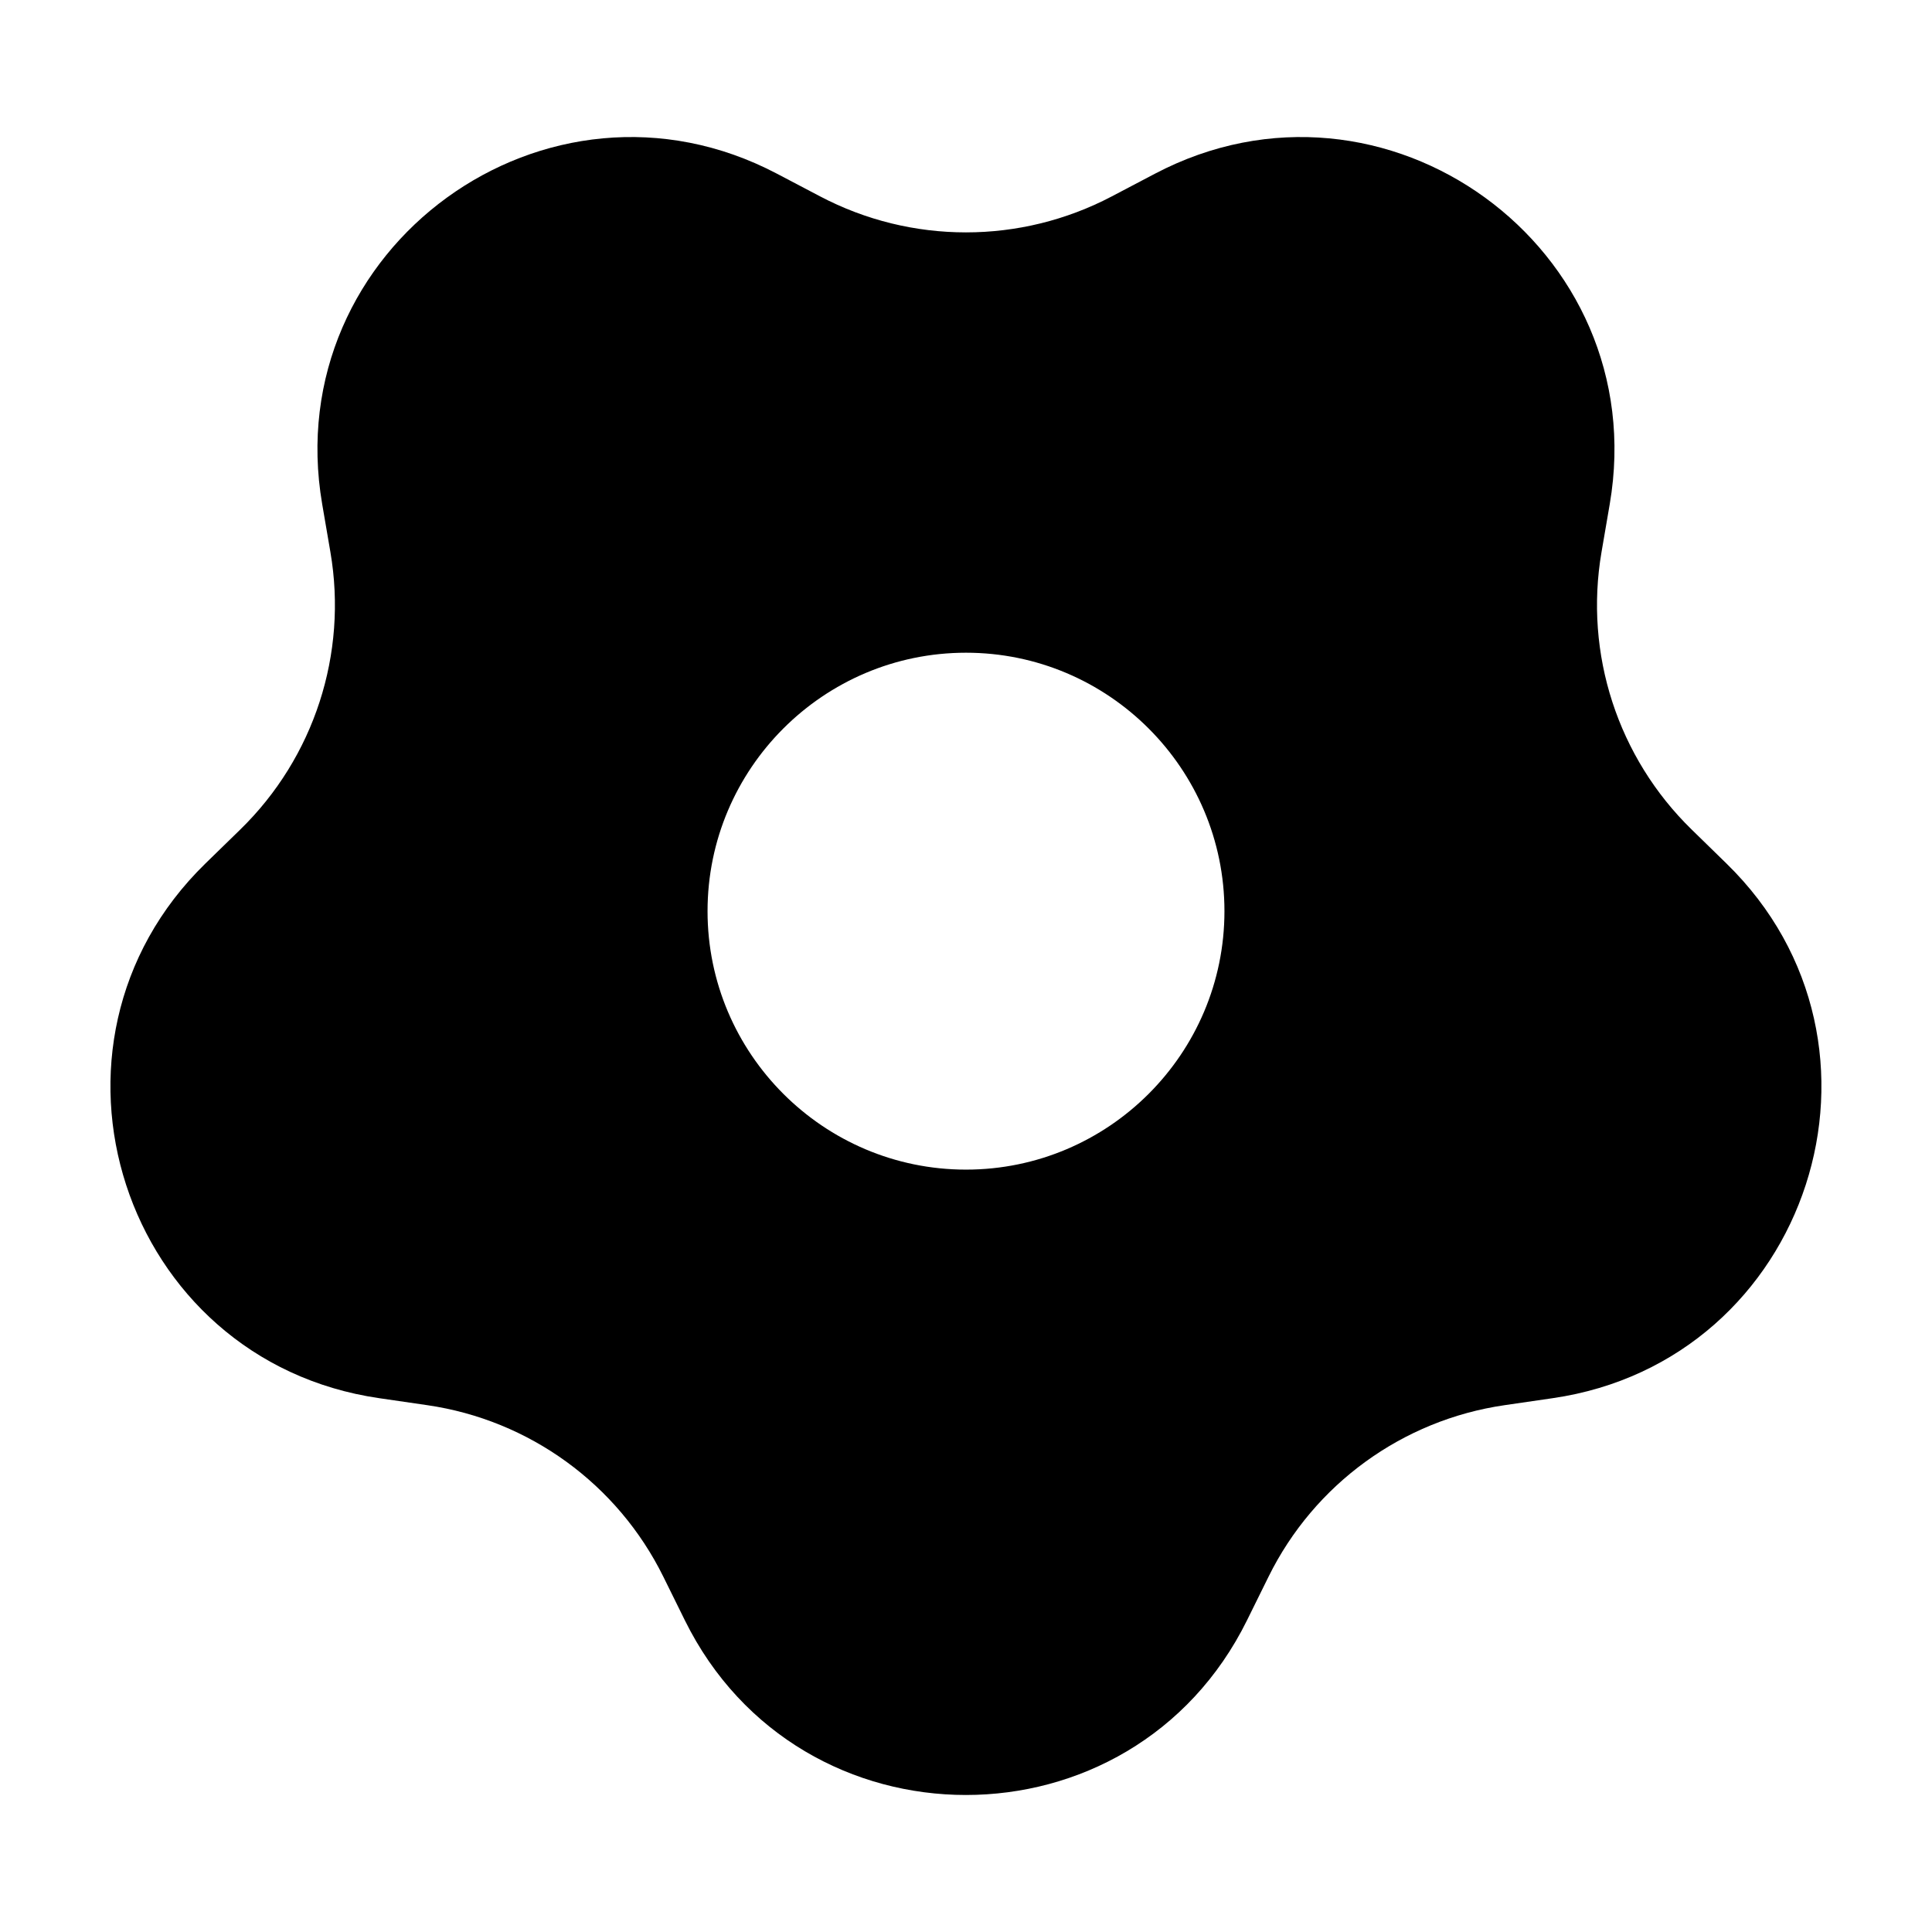 <?xml version="1.0" encoding="UTF-8"?>
<!-- The Best Svg Icon site in the world: iconSvg.co, Visit us! https://iconsvg.co -->
<svg fill="#000000" width="800px" height="800px" version="1.1" viewBox="144 144 512 512" xmlns="http://www.w3.org/2000/svg">
 <path d="m592.31 363.84c-19.578-19.086-28.516-46.582-23.891-73.531l2.176-12.695c11.637-67.863-59.59-119.61-120.54-87.57l-11.406 5.996c-24.203 12.727-53.113 12.727-77.316 0l-11.406-5.996c-60.945-32.043-132.18 19.711-120.54 87.57l2.176 12.695c4.621 26.949-4.312 54.445-23.891 73.531l-9.227 8.992c-49.305 48.062-22.098 131.8 46.043 141.7l12.75 1.855c27.059 3.93 50.445 20.93 62.547 45.445l5.703 11.551c30.469 61.742 118.52 61.742 148.99 0l5.703-11.551c12.102-24.52 35.492-41.516 62.547-45.445l12.75-1.855c68.141-9.898 95.348-93.637 46.043-141.7zm-192.31 90.121c-37.77 0-68.492-30.727-68.492-68.492s30.727-68.492 68.492-68.492 68.492 30.727 68.492 68.492-30.723 68.492-68.492 68.492z"/>
</svg>